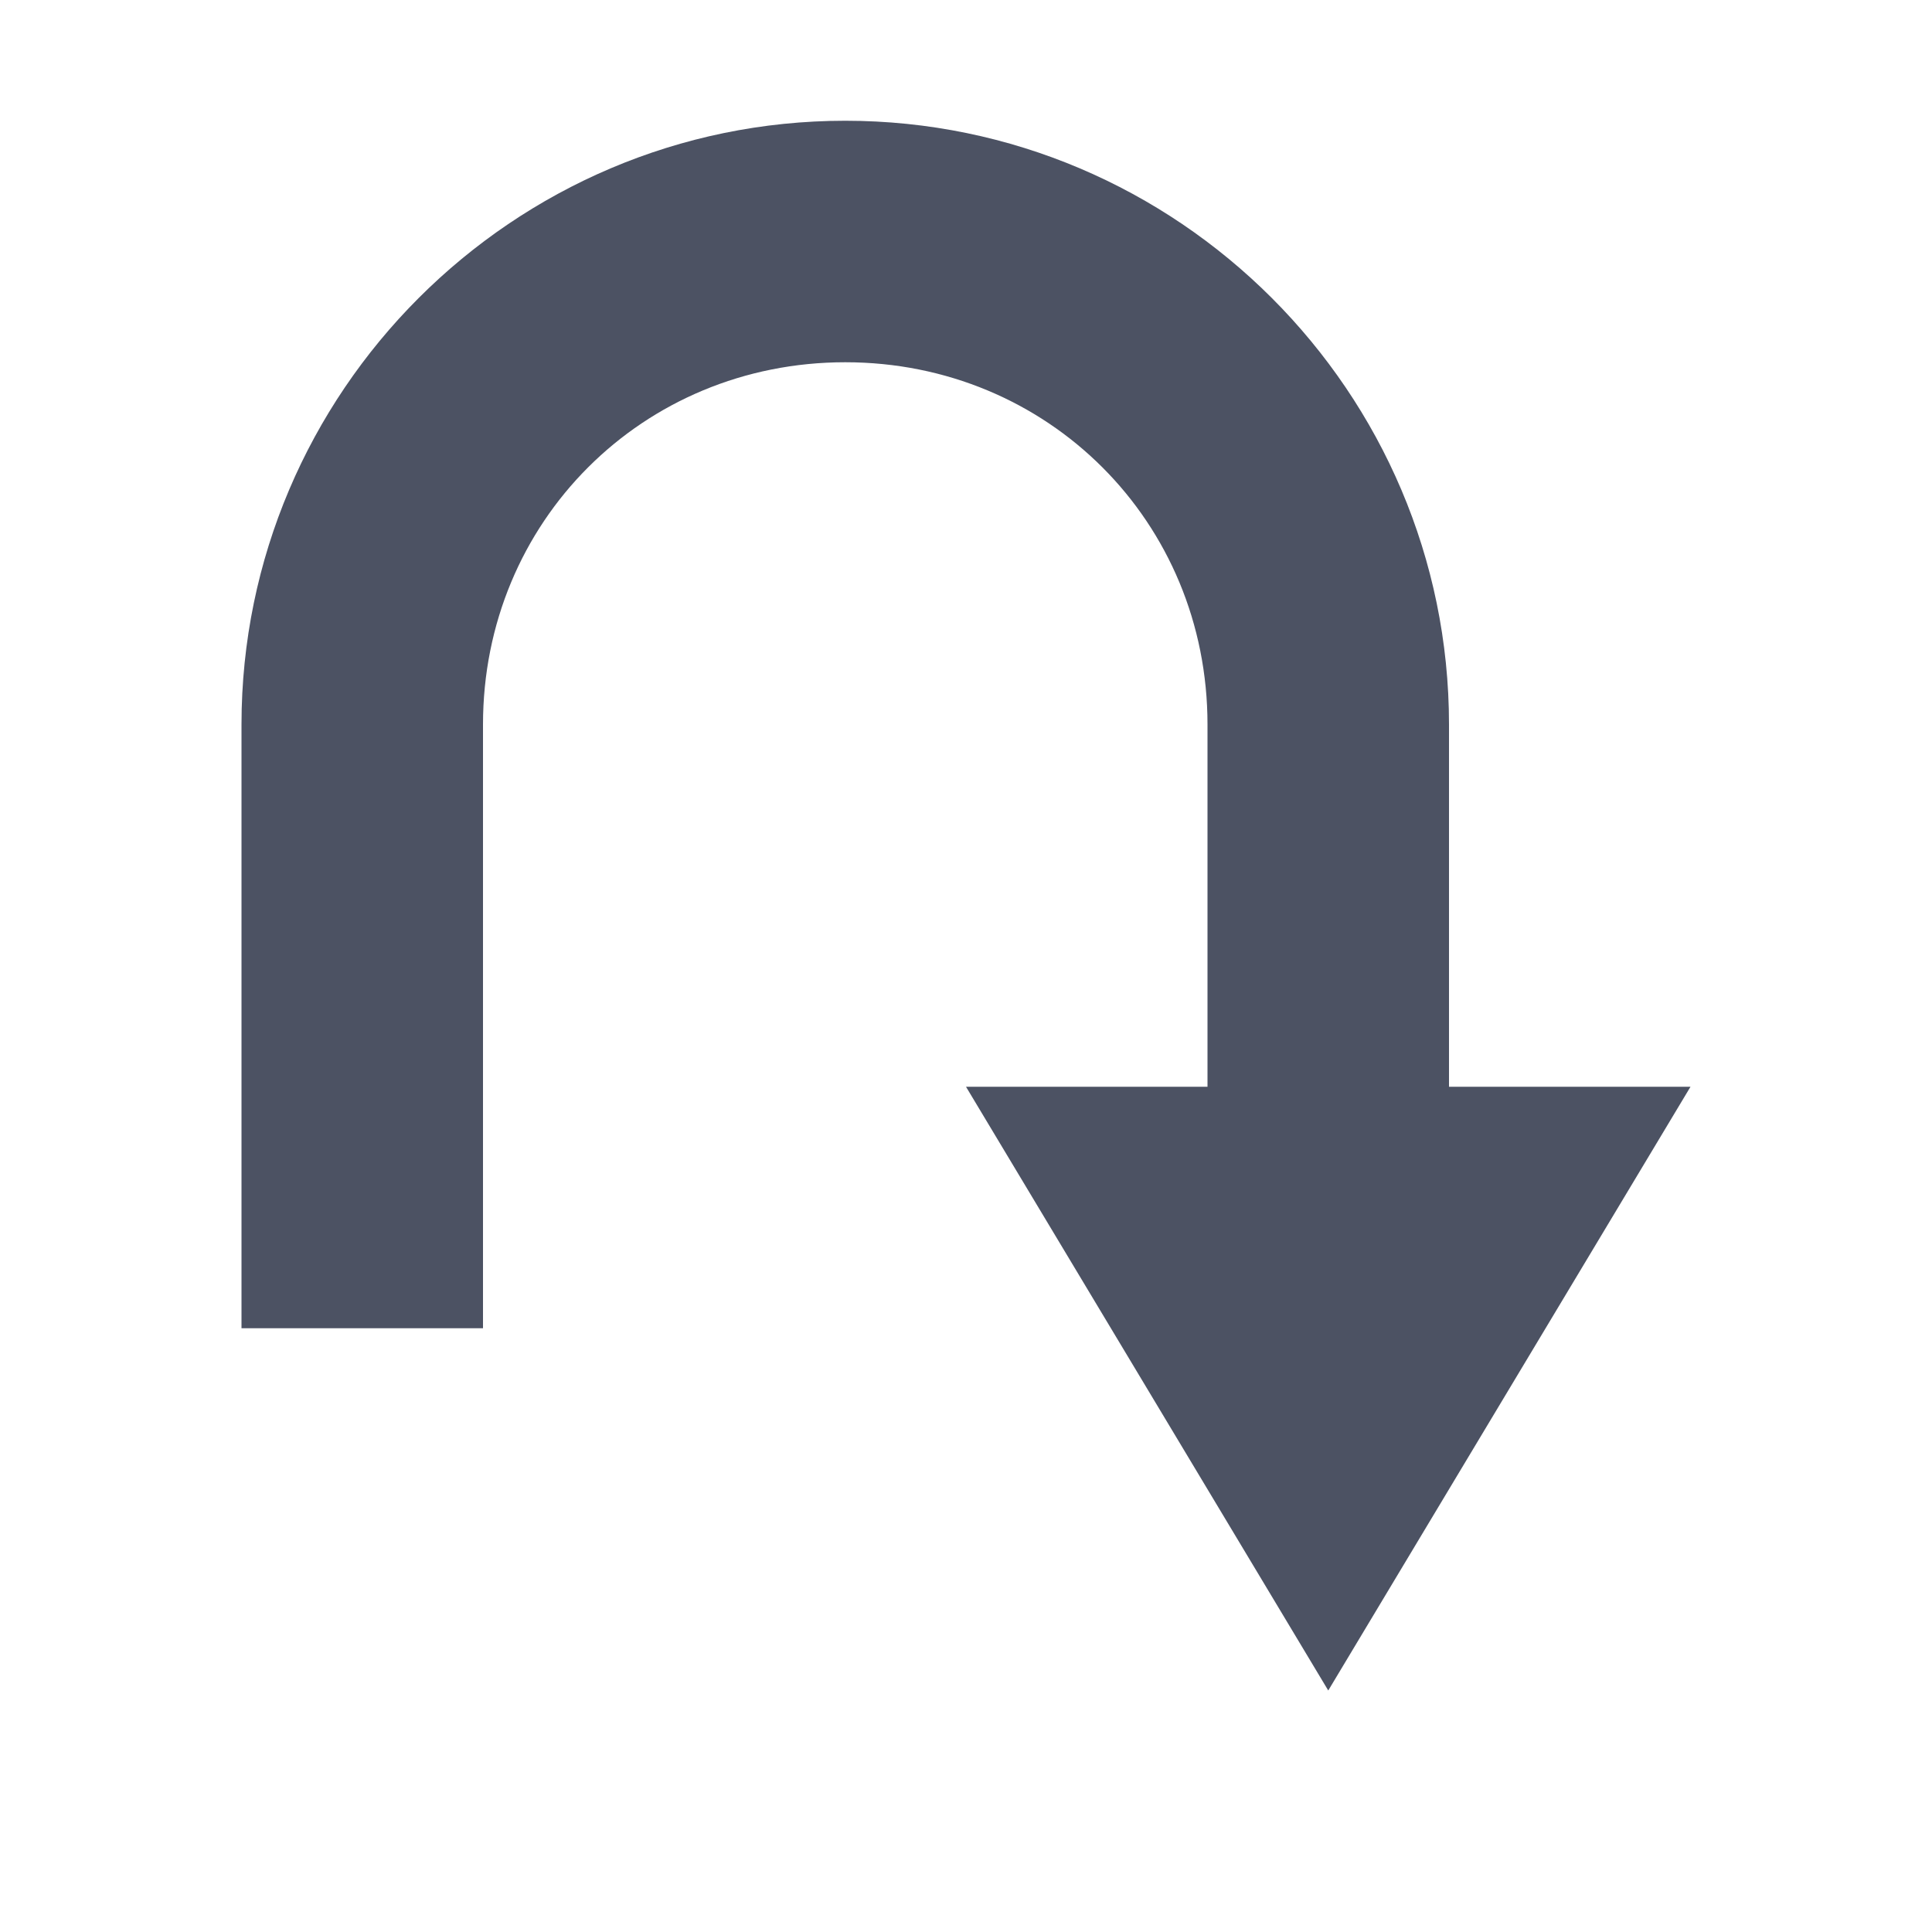 <svg xmlns="http://www.w3.org/2000/svg" width="16" height="16">
    <path d="m 359,53.997 -3,5 -3,-5 h 2 v -3 c 0,-1.679 -1.321,-3 -3,-3 -1.679,0 -3,1.321 -3,3 v 5 h -2 v -5 c 0,-2.753 2.247,-5 5,-5 2.753,0 5,2.247 5,5 v 3 z" style="line-height:normal;-inkscape-font-specification:Sans;text-indent:0;text-align:start;text-decoration-line:none;text-transform:none;marker:none" color="#bebebe" font-weight="400" font-family="Sans" overflow="visible" fill="#4c5263" transform="translate(-345 -44.997)"/>
</svg>
